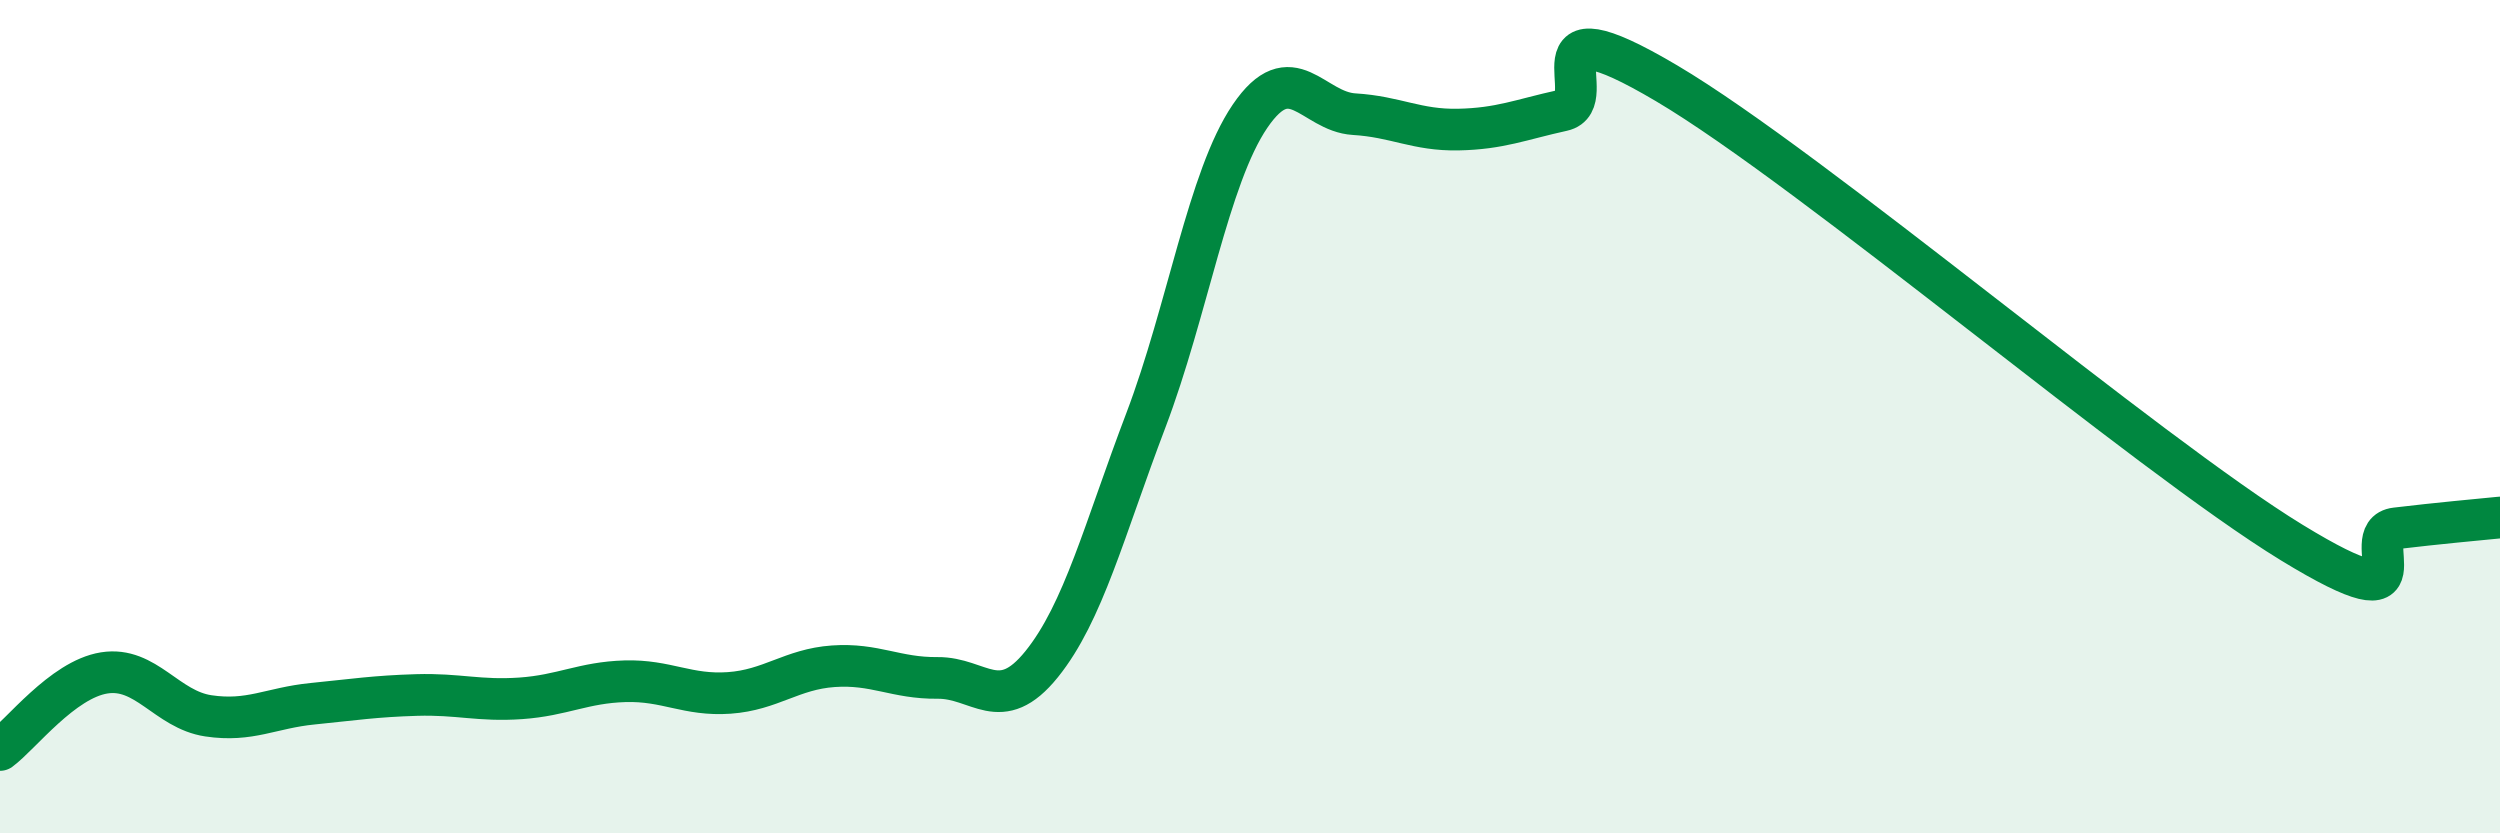 
    <svg width="60" height="20" viewBox="0 0 60 20" xmlns="http://www.w3.org/2000/svg">
      <path
        d="M 0,18 C 0.5,17.63 1.5,16.31 2.5,16.15 C 3.5,15.99 4,17.03 5,17.18 C 6,17.33 6.5,16.99 7.5,16.89 C 8.5,16.79 9,16.71 10,16.68 C 11,16.65 11.5,16.83 12.5,16.76 C 13.5,16.69 14,16.38 15,16.35 C 16,16.32 16.5,16.7 17.5,16.63 C 18.5,16.56 19,16.06 20,15.99 C 21,15.92 21.5,16.28 22.5,16.27 C 23.5,16.26 24,17.18 25,15.94 C 26,14.7 26.5,12.72 27.5,10.09 C 28.5,7.46 29,4.26 30,2.79 C 31,1.32 31.5,2.68 32.5,2.74 C 33.5,2.8 34,3.13 35,3.11 C 36,3.09 36.5,2.87 37.5,2.65 C 38.5,2.43 36.5,-0.07 40,2 C 43.5,4.07 51.5,10.88 55,13.02 C 58.5,15.16 56.5,12.8 57.5,12.68 C 58.5,12.56 59.5,12.47 60,12.42L60 20L0 20Z"
        fill="#008740"
        opacity="0.1"
        stroke-linecap="round"
        stroke-linejoin="round"
      />
      <path
        d="M 0,18 C 0.5,17.63 1.5,16.31 2.5,16.15 C 3.5,15.99 4,17.03 5,17.18 C 6,17.33 6.5,16.99 7.5,16.89 C 8.5,16.79 9,16.71 10,16.68 C 11,16.65 11.5,16.83 12.5,16.76 C 13.5,16.69 14,16.38 15,16.35 C 16,16.32 16.5,16.7 17.5,16.63 C 18.5,16.56 19,16.06 20,15.99 C 21,15.92 21.5,16.28 22.5,16.27 C 23.5,16.26 24,17.18 25,15.94 C 26,14.7 26.5,12.72 27.5,10.09 C 28.5,7.46 29,4.26 30,2.79 C 31,1.32 31.5,2.68 32.5,2.74 C 33.5,2.8 34,3.13 35,3.11 C 36,3.09 36.5,2.87 37.5,2.65 C 38.5,2.43 36.5,-0.07 40,2 C 43.5,4.07 51.5,10.88 55,13.02 C 58.5,15.16 56.5,12.8 57.5,12.68 C 58.5,12.56 59.5,12.47 60,12.42"
        stroke="#008740"
        stroke-width="1"
        fill="none"
        stroke-linecap="round"
        stroke-linejoin="round"
      />
    </svg>
  